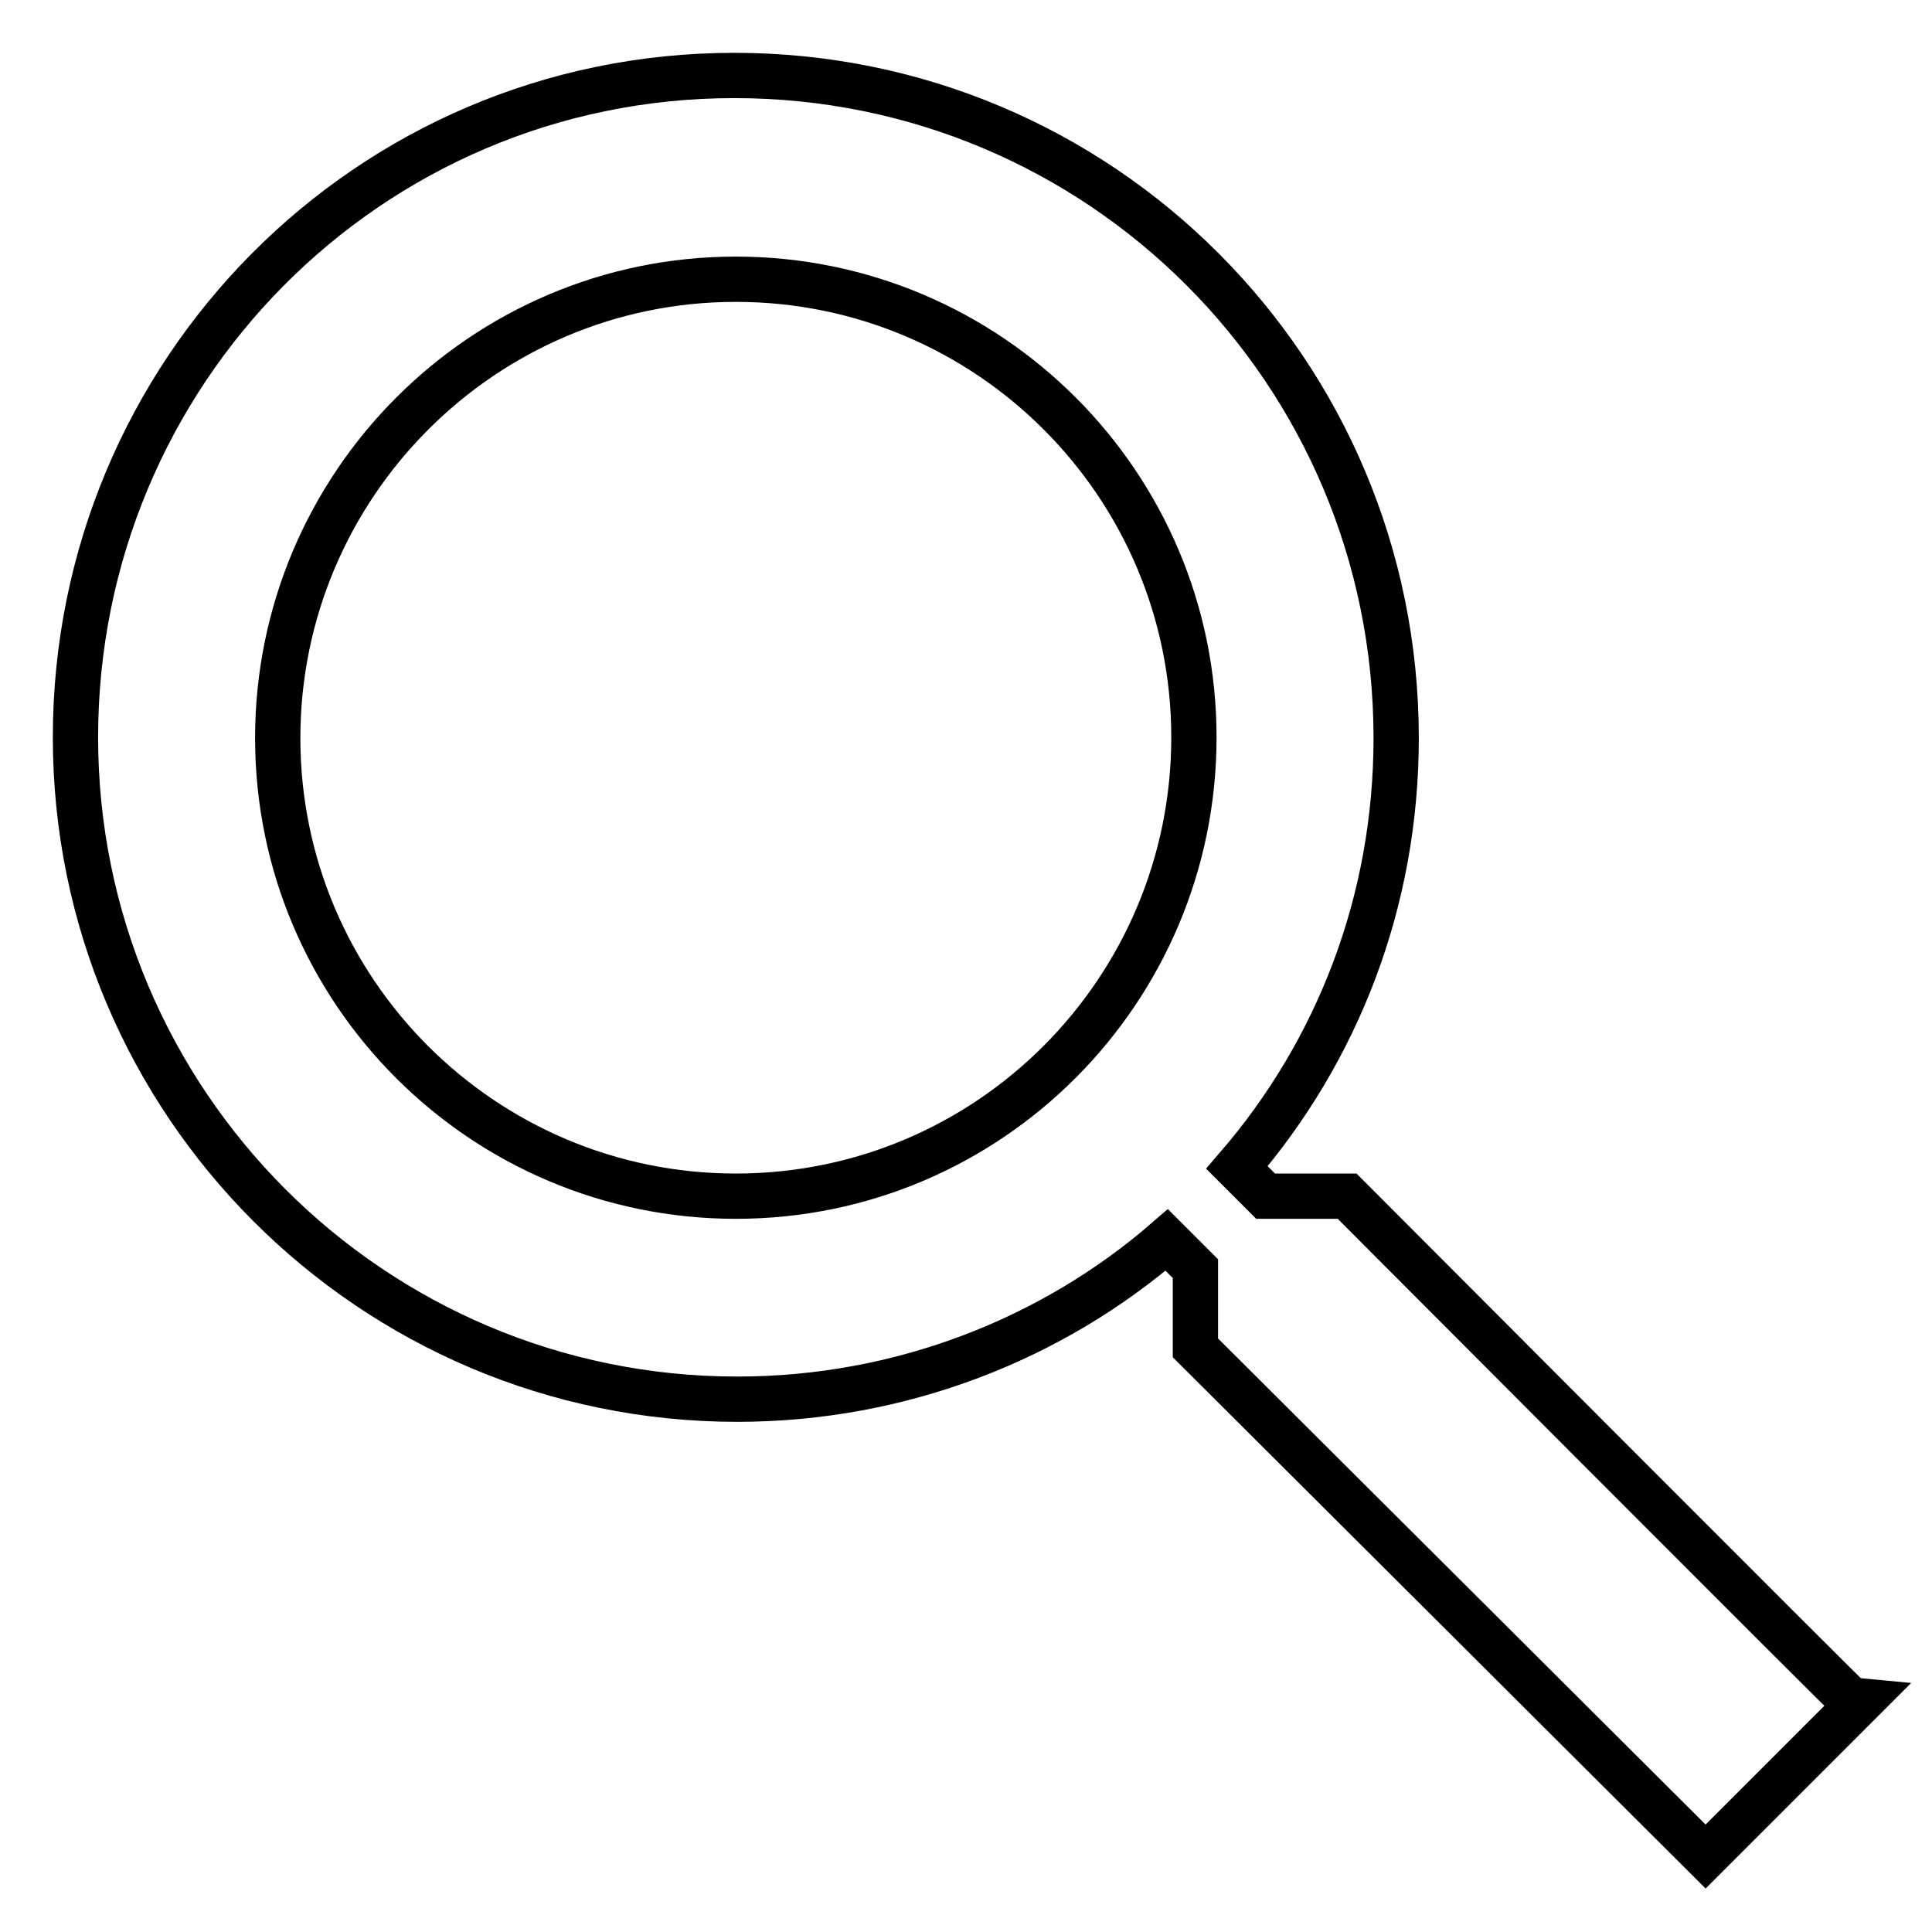 <?xml version="1.0" encoding="utf-8"?>
<!-- Svg Vector Icons : http://www.onlinewebfonts.com/icon -->
<!DOCTYPE svg PUBLIC "-//W3C//DTD SVG 1.1//EN" "http://www.w3.org/Graphics/SVG/1.1/DTD/svg11.dtd">
<svg version="1.1" xmlns="http://www.w3.org/2000/svg" xmlns:xlink="http://www.w3.org/1999/xlink" x="0px" y="0px" viewBox="0 0 256 256" enable-background="new 0 0 256 256" xml:space="preserve">
<g> <path stroke-width="6" fill-opacity="0" stroke="#000000"  d="M178.5,158.5h-10.8l-3.8-3.8c13.3-15.4,21.1-35.2,21.1-56.9C185,49.2,145.8,10,97.3,10 C48.8,10,10,49.4,10,97.7c0,48.3,39.2,87.7,87.7,87.7c21.7,0,41.8-8,56.9-21.1l3.8,3.8v10.5L226,246l20-20 C245.8,226,178.5,158.5,178.5,158.5z M97.5,158.5c-33.5,0-60.7-27.2-60.7-60.7S64,37,97.5,37c33.5,0,60.7,27.2,60.7,60.7 S131.1,158.5,97.5,158.5z"/></g>
</svg>